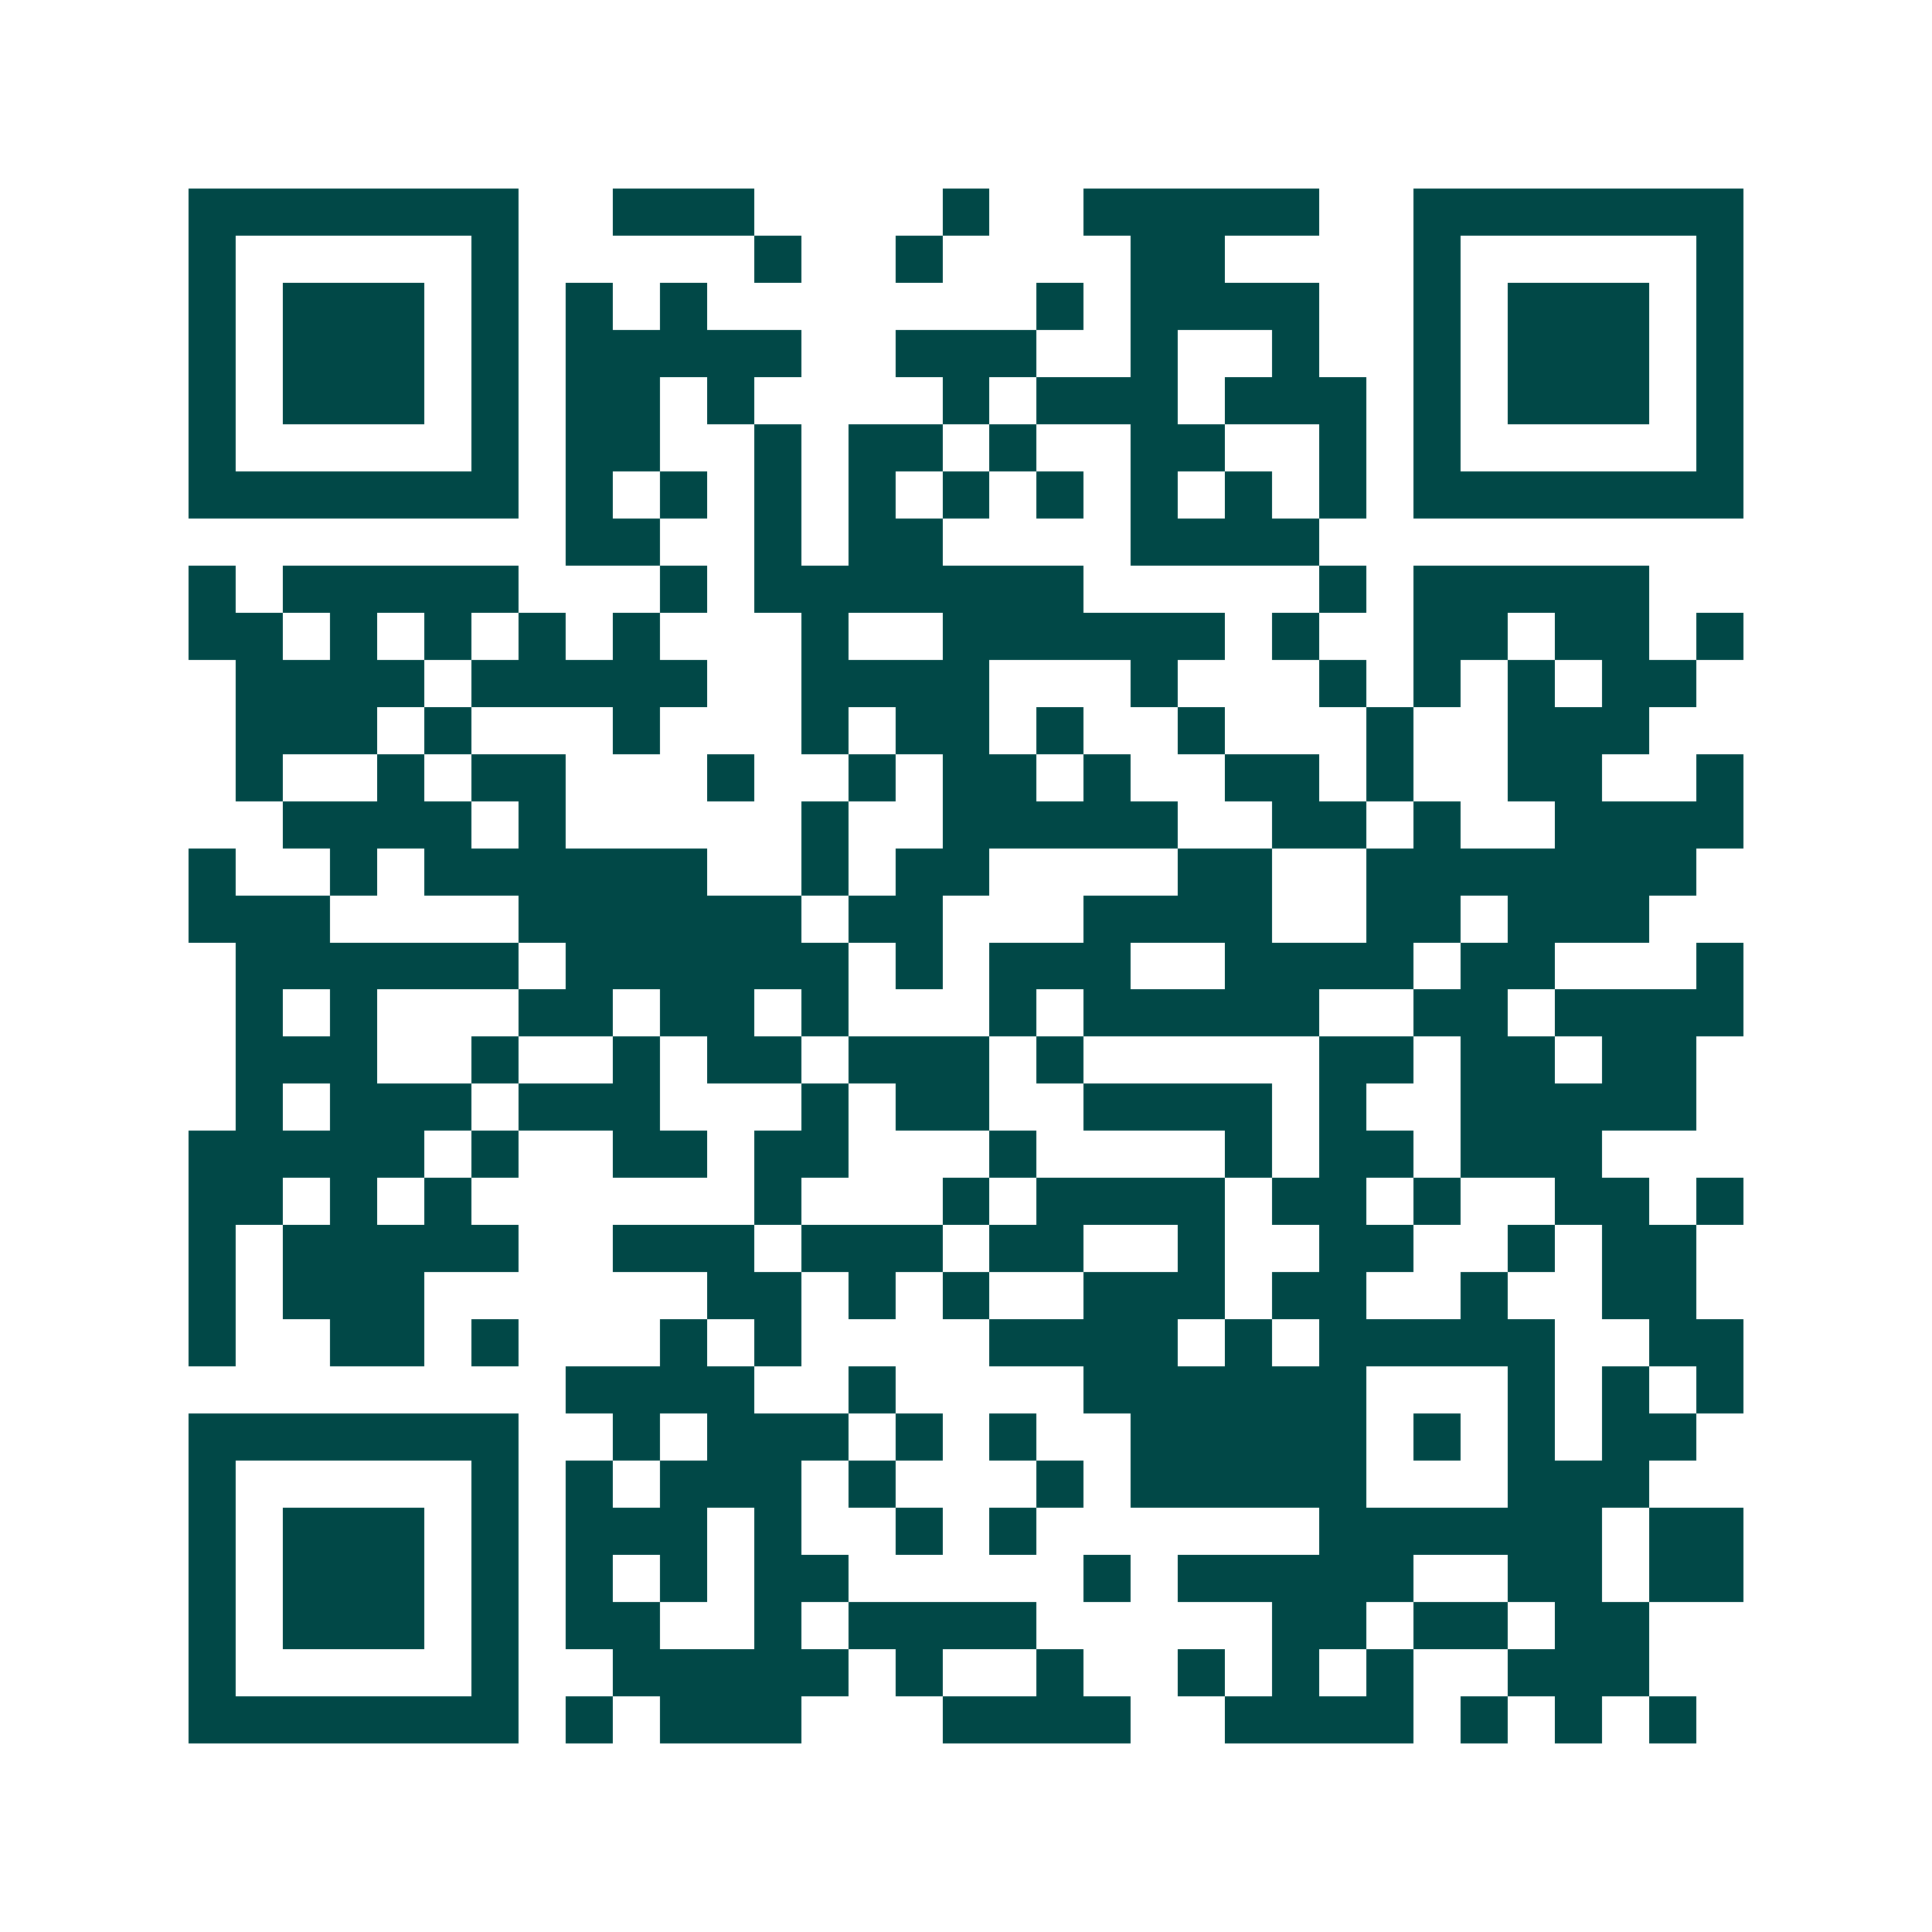 <svg xmlns="http://www.w3.org/2000/svg" width="200" height="200" viewBox="0 0 41 41" shape-rendering="crispEdges"><path fill="#ffffff" d="M0 0h41v41H0z"/><path stroke="#014847" d="M4 4.5h7m2 0h3m4 0h1m2 0h5m2 0h7M4 5.5h1m5 0h1m5 0h1m2 0h1m4 0h2m4 0h1m5 0h1M4 6.5h1m1 0h3m1 0h1m1 0h1m1 0h1m7 0h1m1 0h4m2 0h1m1 0h3m1 0h1M4 7.5h1m1 0h3m1 0h1m1 0h5m2 0h3m2 0h1m2 0h1m2 0h1m1 0h3m1 0h1M4 8.5h1m1 0h3m1 0h1m1 0h2m1 0h1m4 0h1m1 0h3m1 0h3m1 0h1m1 0h3m1 0h1M4 9.5h1m5 0h1m1 0h2m2 0h1m1 0h2m1 0h1m2 0h2m2 0h1m1 0h1m5 0h1M4 10.5h7m1 0h1m1 0h1m1 0h1m1 0h1m1 0h1m1 0h1m1 0h1m1 0h1m1 0h1m1 0h7M12 11.5h2m2 0h1m1 0h2m4 0h4M4 12.5h1m1 0h5m3 0h1m1 0h7m5 0h1m1 0h5M4 13.5h2m1 0h1m1 0h1m1 0h1m1 0h1m3 0h1m2 0h6m1 0h1m2 0h2m1 0h2m1 0h1M5 14.5h4m1 0h5m2 0h4m3 0h1m3 0h1m1 0h1m1 0h1m1 0h2M5 15.5h3m1 0h1m3 0h1m3 0h1m1 0h2m1 0h1m2 0h1m3 0h1m2 0h3M5 16.5h1m2 0h1m1 0h2m3 0h1m2 0h1m1 0h2m1 0h1m2 0h2m1 0h1m2 0h2m2 0h1M6 17.5h4m1 0h1m5 0h1m2 0h5m2 0h2m1 0h1m2 0h4M4 18.5h1m2 0h1m1 0h6m2 0h1m1 0h2m4 0h2m2 0h7M4 19.5h3m4 0h6m1 0h2m3 0h4m2 0h2m1 0h3M5 20.5h6m1 0h6m1 0h1m1 0h3m2 0h4m1 0h2m3 0h1M5 21.5h1m1 0h1m3 0h2m1 0h2m1 0h1m3 0h1m1 0h5m2 0h2m1 0h4M5 22.5h3m2 0h1m2 0h1m1 0h2m1 0h3m1 0h1m5 0h2m1 0h2m1 0h2M5 23.5h1m1 0h3m1 0h3m3 0h1m1 0h2m2 0h4m1 0h1m2 0h5M4 24.5h5m1 0h1m2 0h2m1 0h2m3 0h1m4 0h1m1 0h2m1 0h3M4 25.5h2m1 0h1m1 0h1m6 0h1m3 0h1m1 0h4m1 0h2m1 0h1m2 0h2m1 0h1M4 26.5h1m1 0h5m2 0h3m1 0h3m1 0h2m2 0h1m2 0h2m2 0h1m1 0h2M4 27.5h1m1 0h3m6 0h2m1 0h1m1 0h1m2 0h3m1 0h2m2 0h1m2 0h2M4 28.5h1m2 0h2m1 0h1m3 0h1m1 0h1m4 0h4m1 0h1m1 0h5m2 0h2M12 29.5h4m2 0h1m4 0h6m3 0h1m1 0h1m1 0h1M4 30.5h7m2 0h1m1 0h3m1 0h1m1 0h1m2 0h5m1 0h1m1 0h1m1 0h2M4 31.5h1m5 0h1m1 0h1m1 0h3m1 0h1m3 0h1m1 0h5m3 0h3M4 32.5h1m1 0h3m1 0h1m1 0h3m1 0h1m2 0h1m1 0h1m6 0h6m1 0h2M4 33.5h1m1 0h3m1 0h1m1 0h1m1 0h1m1 0h2m5 0h1m1 0h5m2 0h2m1 0h2M4 34.5h1m1 0h3m1 0h1m1 0h2m2 0h1m1 0h4m5 0h2m1 0h2m1 0h2M4 35.5h1m5 0h1m2 0h5m1 0h1m2 0h1m2 0h1m1 0h1m1 0h1m2 0h3M4 36.5h7m1 0h1m1 0h3m3 0h4m2 0h4m1 0h1m1 0h1m1 0h1"/></svg>
